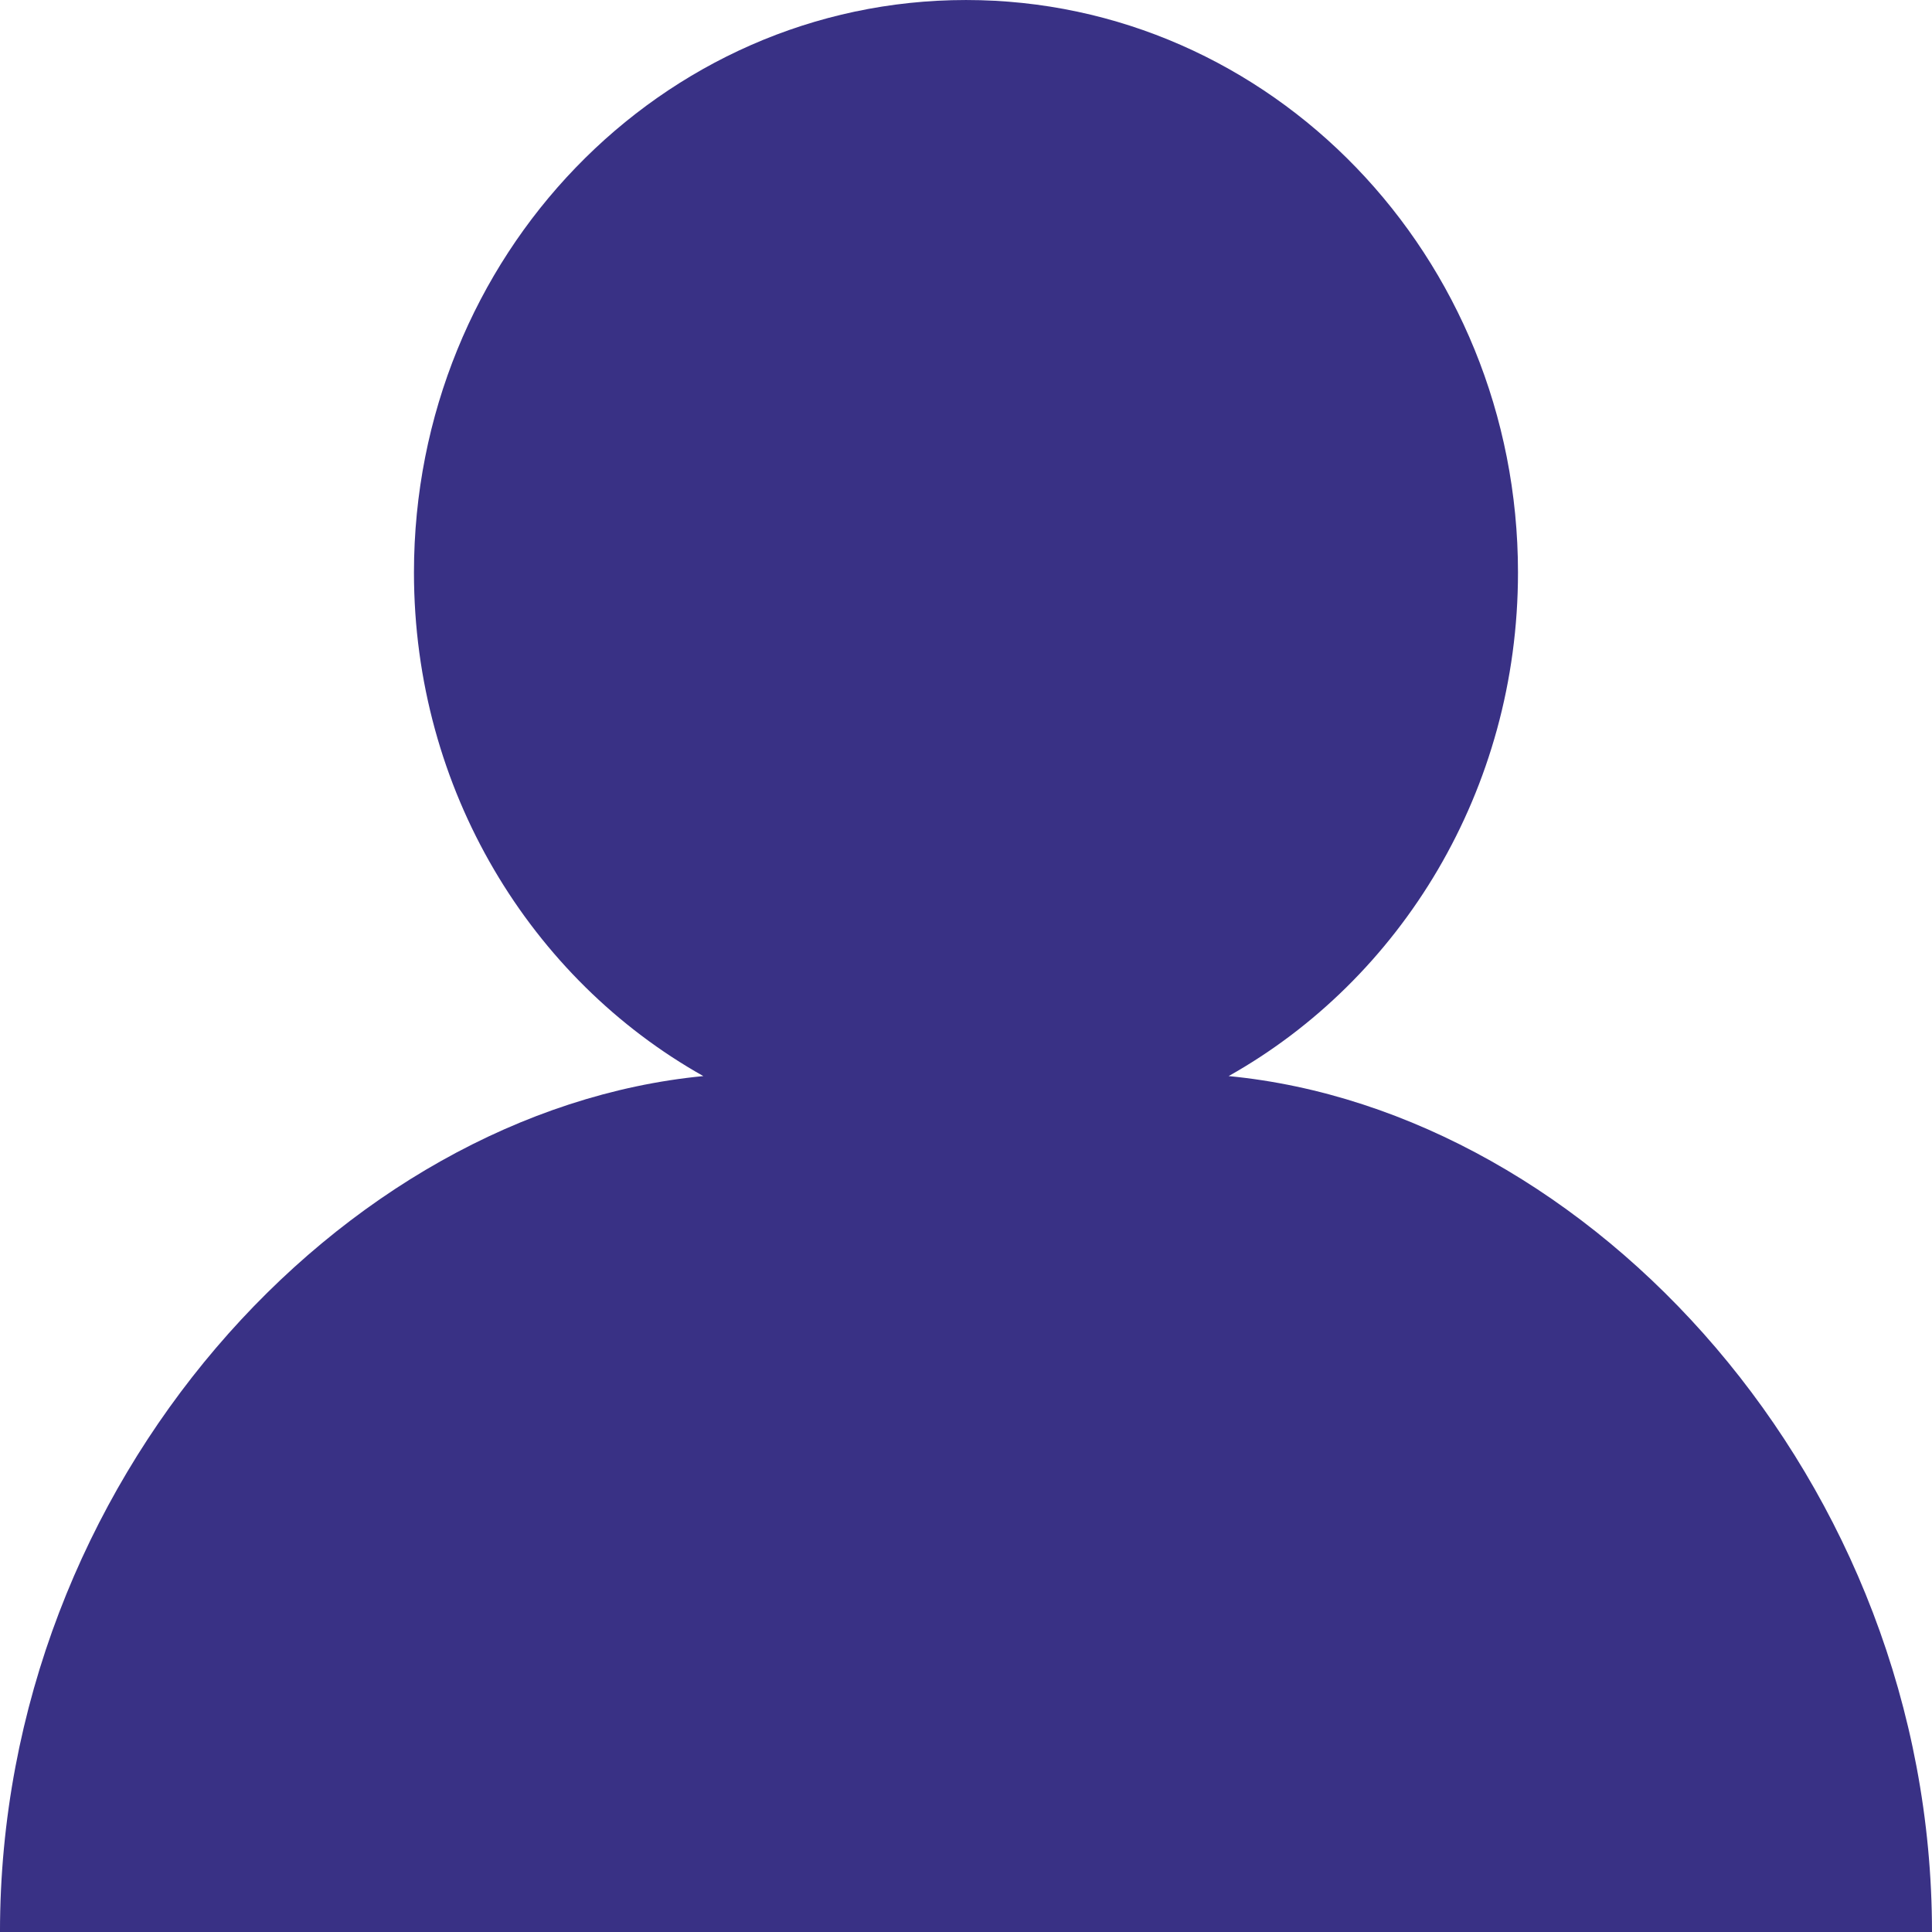 <?xml version="1.0" encoding="UTF-8"?>
<!DOCTYPE svg PUBLIC "-//W3C//DTD SVG 1.1//EN" "http://www.w3.org/Graphics/SVG/1.1/DTD/svg11.dtd">
<!-- Creator: CorelDRAW 2020 (64-Bit Versión de evaluación) -->
<svg xmlns="http://www.w3.org/2000/svg" xml:space="preserve" width="32.567mm" height="32.567mm" version="1.1" style="shape-rendering:geometricPrecision; text-rendering:geometricPrecision; image-rendering:optimizeQuality; fill-rule:evenodd; clip-rule:evenodd"
viewBox="0 0 1795.53 1795.53"
 xmlns:xlink="http://www.w3.org/1999/xlink"
 xmlns:xodm="http://www.corel.com/coreldraw/odm/2003">
 <defs>
  <style type="text/css">
   <![CDATA[
    .fil0 {fill:#393185}
   ]]>
  </style>
 </defs>
 <g id="Capa_x0020_1">
  <path class="fil0" d="M1141.86 1000.07c160.17,-89.99 268.9,-265.87 268.9,-468.02 0,-293.87 -229.67,-532.04 -513,-532.04 -283.33,0 -513.04,238.17 -513.04,532.04 0,202.16 108.73,378.07 268.94,468.02 -336.04,32.48 -653.67,375.85 -653.67,795.46l1795.53 0c0,-419.61 -317.58,-763.02 -653.67,-795.46z"/>
 </g>
</svg>

